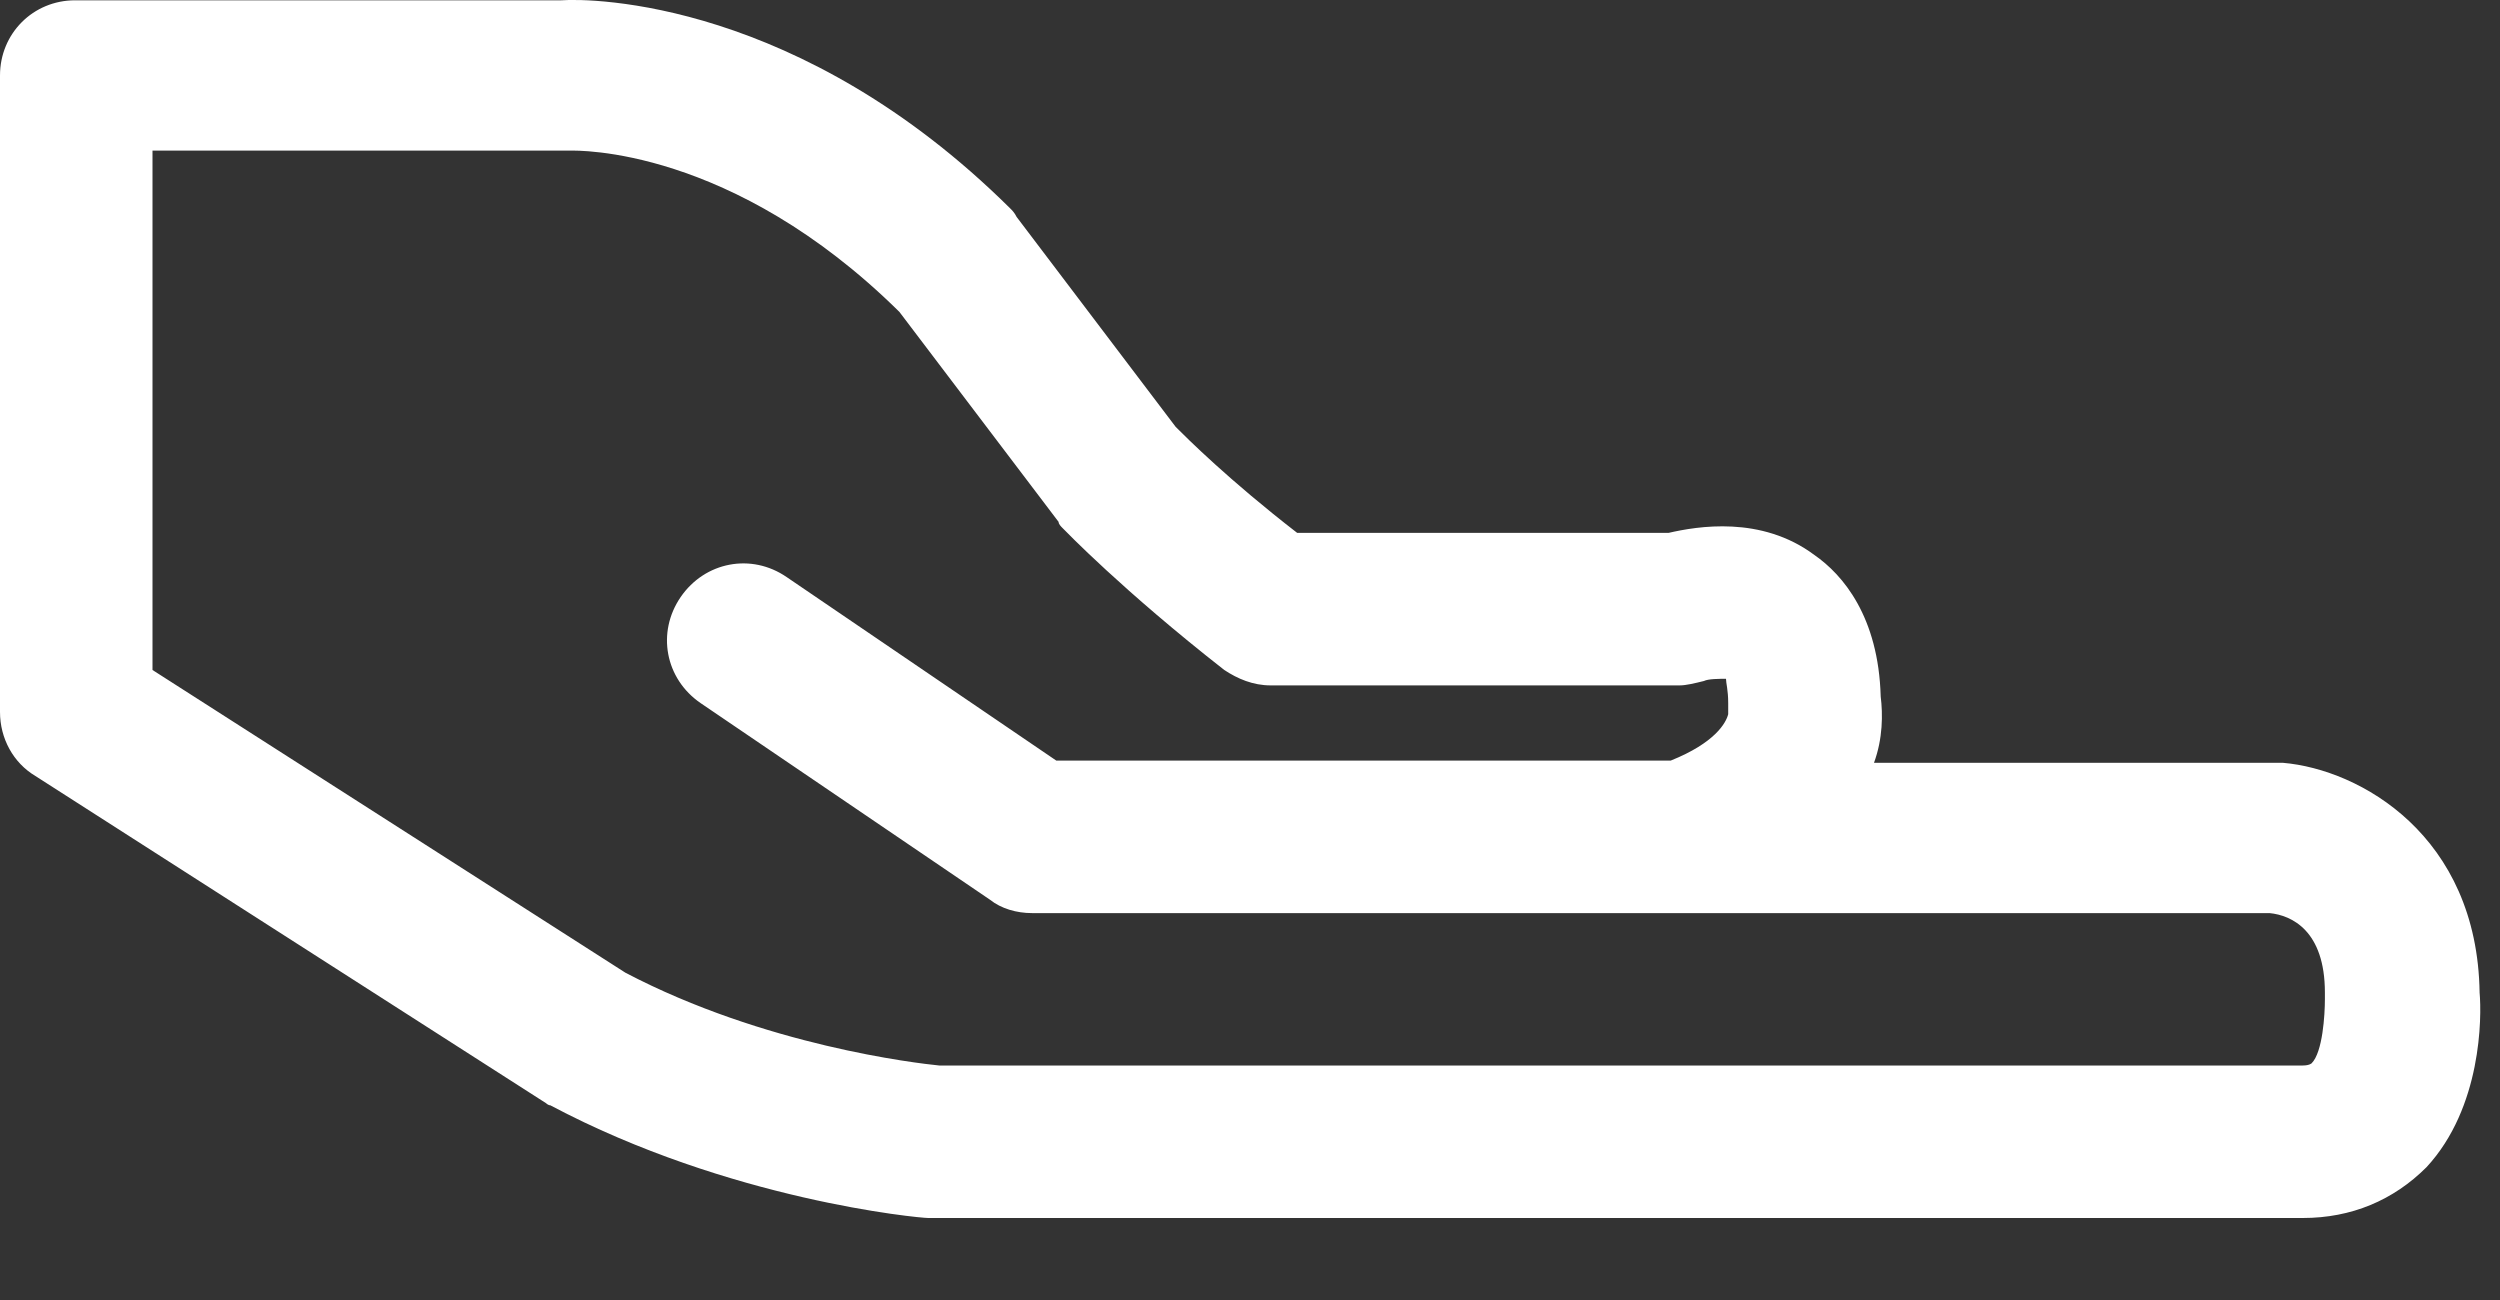 <?xml version="1.0" encoding="utf-8"?>
<svg xmlns="http://www.w3.org/2000/svg" fill="none" height="100%" overflow="visible" preserveAspectRatio="none" style="display: block;" viewBox="0 0 25 13" width="100%">
<rect x="0" y="0" width="25" height="13" fill="#333333" stroke="none"/>
<g id="Group">
<path d="M23.028 12.18H9.348C9.326 12.18 9.304 12.18 9.282 12.18C9.193 12.18 7.293 12.003 5.503 11.053C5.481 11.053 5.459 11.031 5.459 11.031L0.354 7.76C0.133 7.628 0 7.385 0 7.119V0.755C0 0.335 0.331 0.003 0.751 0.003H5.613C5.923 -0.019 8 0.003 10.099 2.081C10.121 2.103 10.144 2.125 10.166 2.169L11.757 4.269C11.867 4.379 12.287 4.799 12.972 5.329H16.685C16.972 5.263 17.613 5.153 18.144 5.55C18.431 5.749 18.785 6.169 18.807 6.965C18.829 7.142 18.829 7.385 18.74 7.628H22.762C22.785 7.628 22.807 7.628 22.829 7.628C23.602 7.694 24.773 8.357 24.796 9.926C24.818 10.169 24.818 11.075 24.265 11.672C23.934 12.003 23.514 12.18 23.028 12.18ZM9.392 10.655H23.028C23.094 10.655 23.116 10.633 23.116 10.633C23.227 10.523 23.249 10.147 23.249 9.992C23.249 9.97 23.249 9.948 23.249 9.926C23.249 9.307 22.917 9.153 22.696 9.131H10.32C10.166 9.131 10.011 9.086 9.901 8.998L7.006 7.031C6.652 6.788 6.564 6.324 6.807 5.97C7.05 5.617 7.514 5.528 7.867 5.771L10.563 7.606H16.707C17.149 7.429 17.26 7.23 17.282 7.142C17.282 7.097 17.282 7.053 17.282 7.031C17.282 6.898 17.26 6.832 17.26 6.788C17.193 6.788 17.083 6.788 17.039 6.81C16.95 6.832 16.862 6.854 16.796 6.854H12.707C12.53 6.854 12.376 6.788 12.243 6.7C11.226 5.904 10.652 5.307 10.63 5.285C10.608 5.263 10.586 5.241 10.586 5.219L8.994 3.119C7.315 1.462 5.768 1.506 5.702 1.506C5.68 1.506 5.657 1.506 5.657 1.506H1.525V6.7L6.254 9.727C7.646 10.457 9.171 10.633 9.392 10.655Z" fill="white" id="Vector"/>
</g>
</svg>